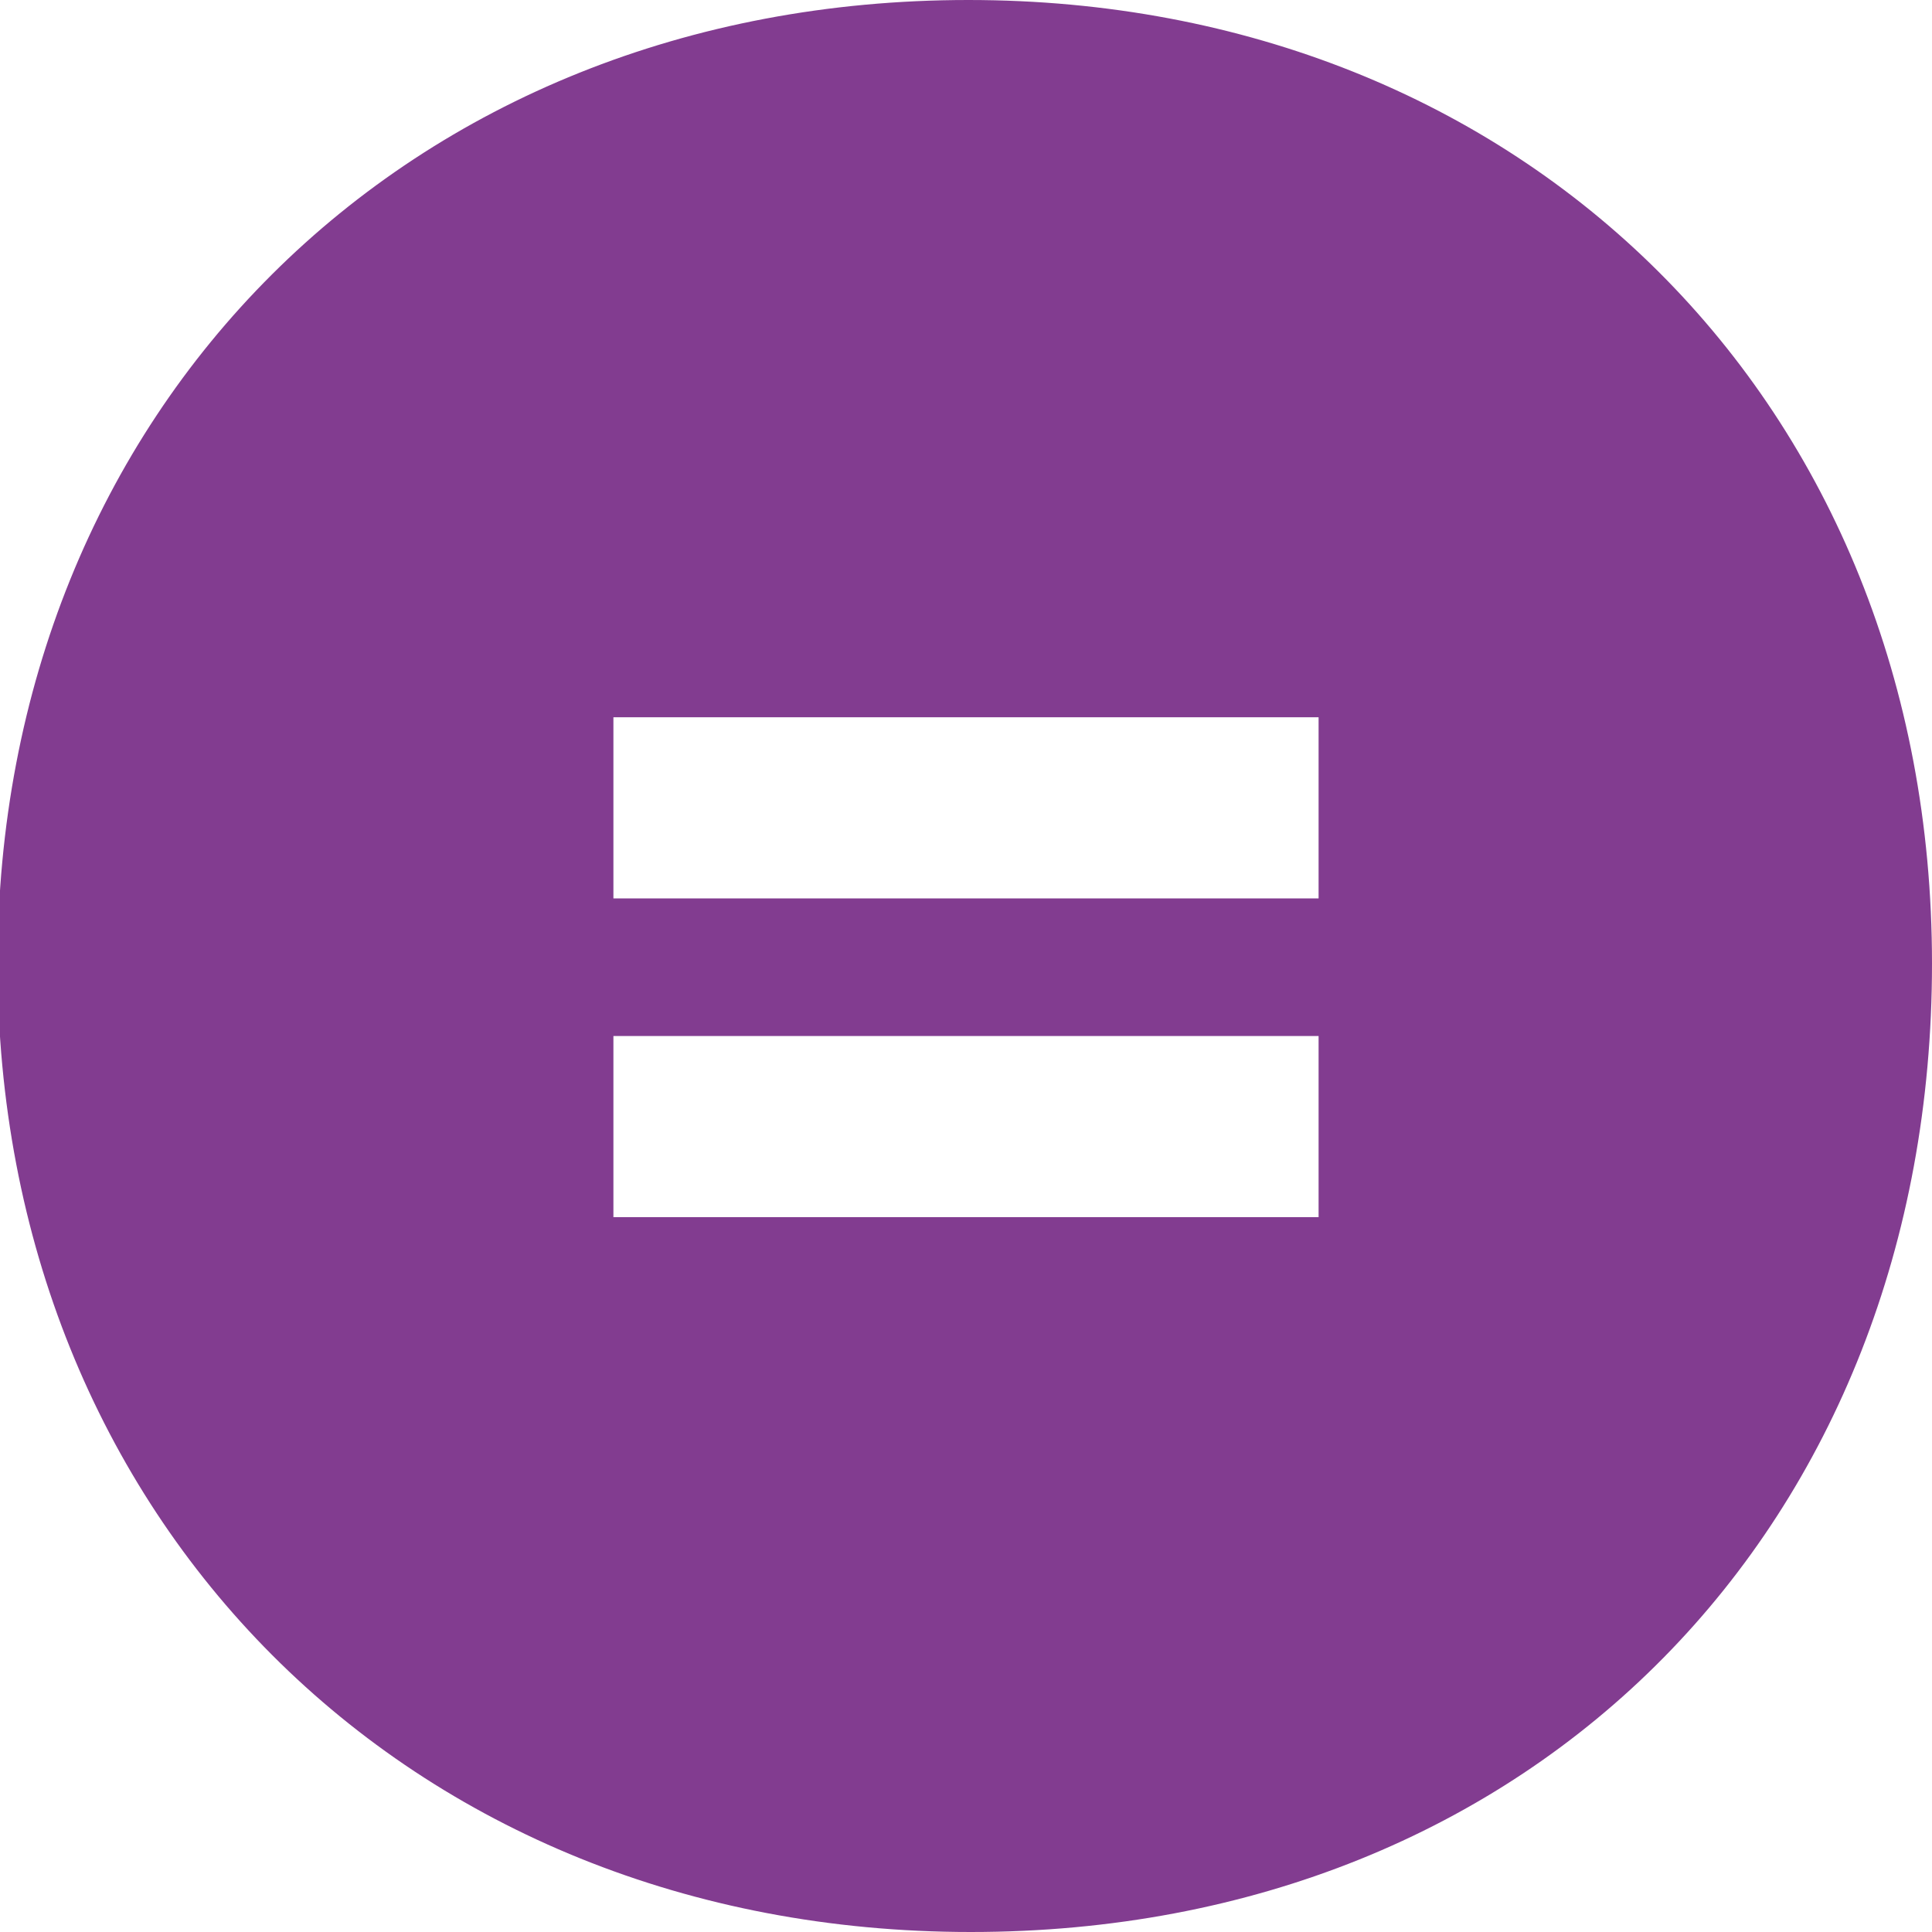 <?xml version="1.0" encoding="UTF-8"?>
<svg id="Livello_1" xmlns="http://www.w3.org/2000/svg" version="1.1" viewBox="0 0 80 80">
  <!-- Generator: Adobe Illustrator 29.8.1, SVG Export Plug-In . SVG Version: 2.1.1 Build 2)  -->
  <defs>
    <style>
      .st0 {
        fill: #823c90;
      }
    </style>
  </defs>
  <path class="st0" d="M54.6,37.2h-29.2v-7.5h29.2v7.5ZM54.6,50.4h-29.2v-7.5h29.2v7.5ZM40.1,0C16.8,0-.1,17-.1,39.9s16.9,40.1,40.3,40.1,39.8-16.9,39.8-40.1S63.1,0,40.1,0Z"/>
</svg>